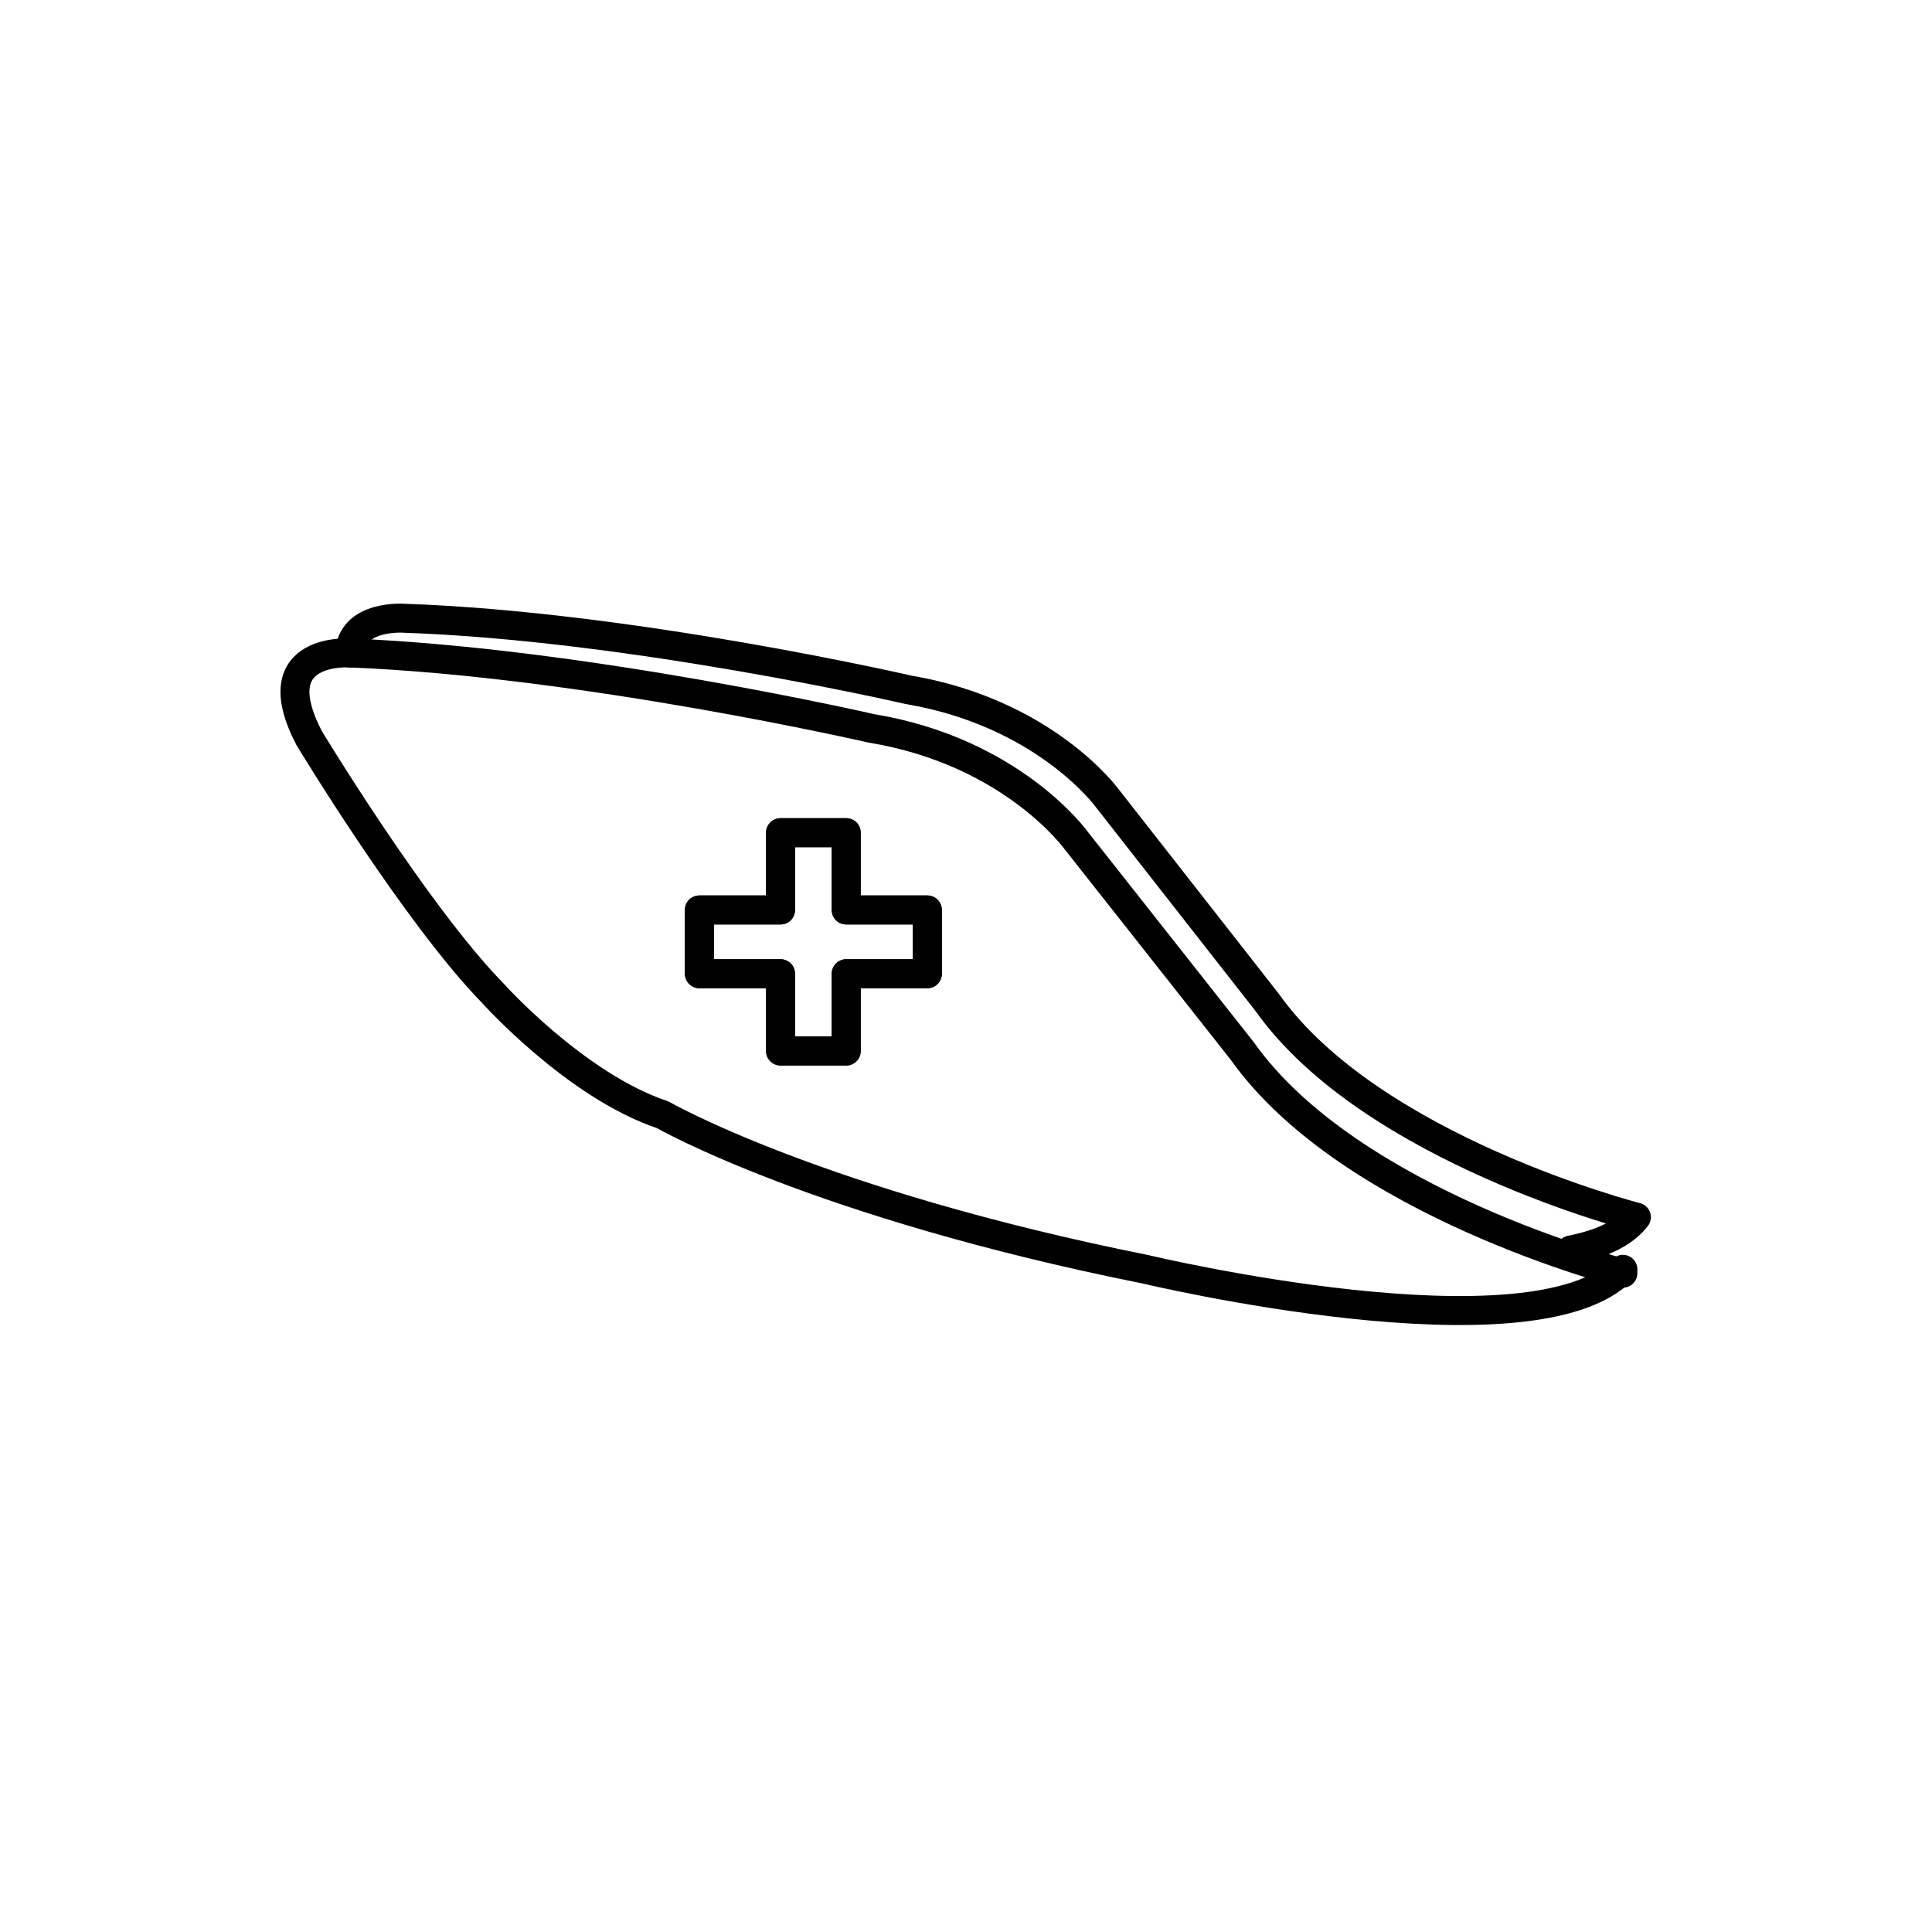 <?xml version="1.0" encoding="UTF-8"?>
<svg xmlns="http://www.w3.org/2000/svg" version="1.1" viewBox="0 0 100 100">
  <defs>
    <style>
      .cls-1 {
        fill: none;
        stroke: #000;
        stroke-linecap: round;
        stroke-linejoin: round;
        stroke-width: 1.5px;
      }
    </style>
  </defs>
  <!-- Generator: Adobe Illustrator 28.7.2, SVG Export Plug-In . SVG Version: 1.2.0 Build 154)  -->
  <g>
    <g id="_圖層_1">
      <g>
        <path class="cls-1" d="M84,65.9s-14.1-3.6-19.7-11.5l-8.6-10.9s-3.3-4.6-10.6-5.8c0,0-14.8-3.4-26.9-3.9,0,0-4.7-.4-2.2,4.4,0,0,5.5,9.1,9.5,13.2,0,0,4.3,4.8,8.8,6.3,0,0,8,4.6,25,8,0,0,20.1,4.8,24.7,0Z"/>
        <g>
          <path class="cls-1" d="M43.8,50.4v4h-3.4v-4h-4.2v-3.3h4.2v-4h3.4v4h4.2v3.3h-4.2Z"/>
          <path class="cls-1" d="M43.8,50.4v4h-3.4v-4h-4.2v-3.3h4.2v-4h3.4v4h4.2v3.3h-4.2Z"/>
          <path class="cls-1" d="M81.3,64.7c1.5-.3,2.7-.8,3.4-1.7,0,0-13.7-3.5-19.1-11.1l-8.3-10.6s-3.2-4.4-10.3-5.6c0,0-14.3-3.3-26.1-3.7,0,0-2.7-.2-2.8,1.8,0,0,0,0,0,0"/>
        </g>
      </g>
    </g>
  </g>
</svg>